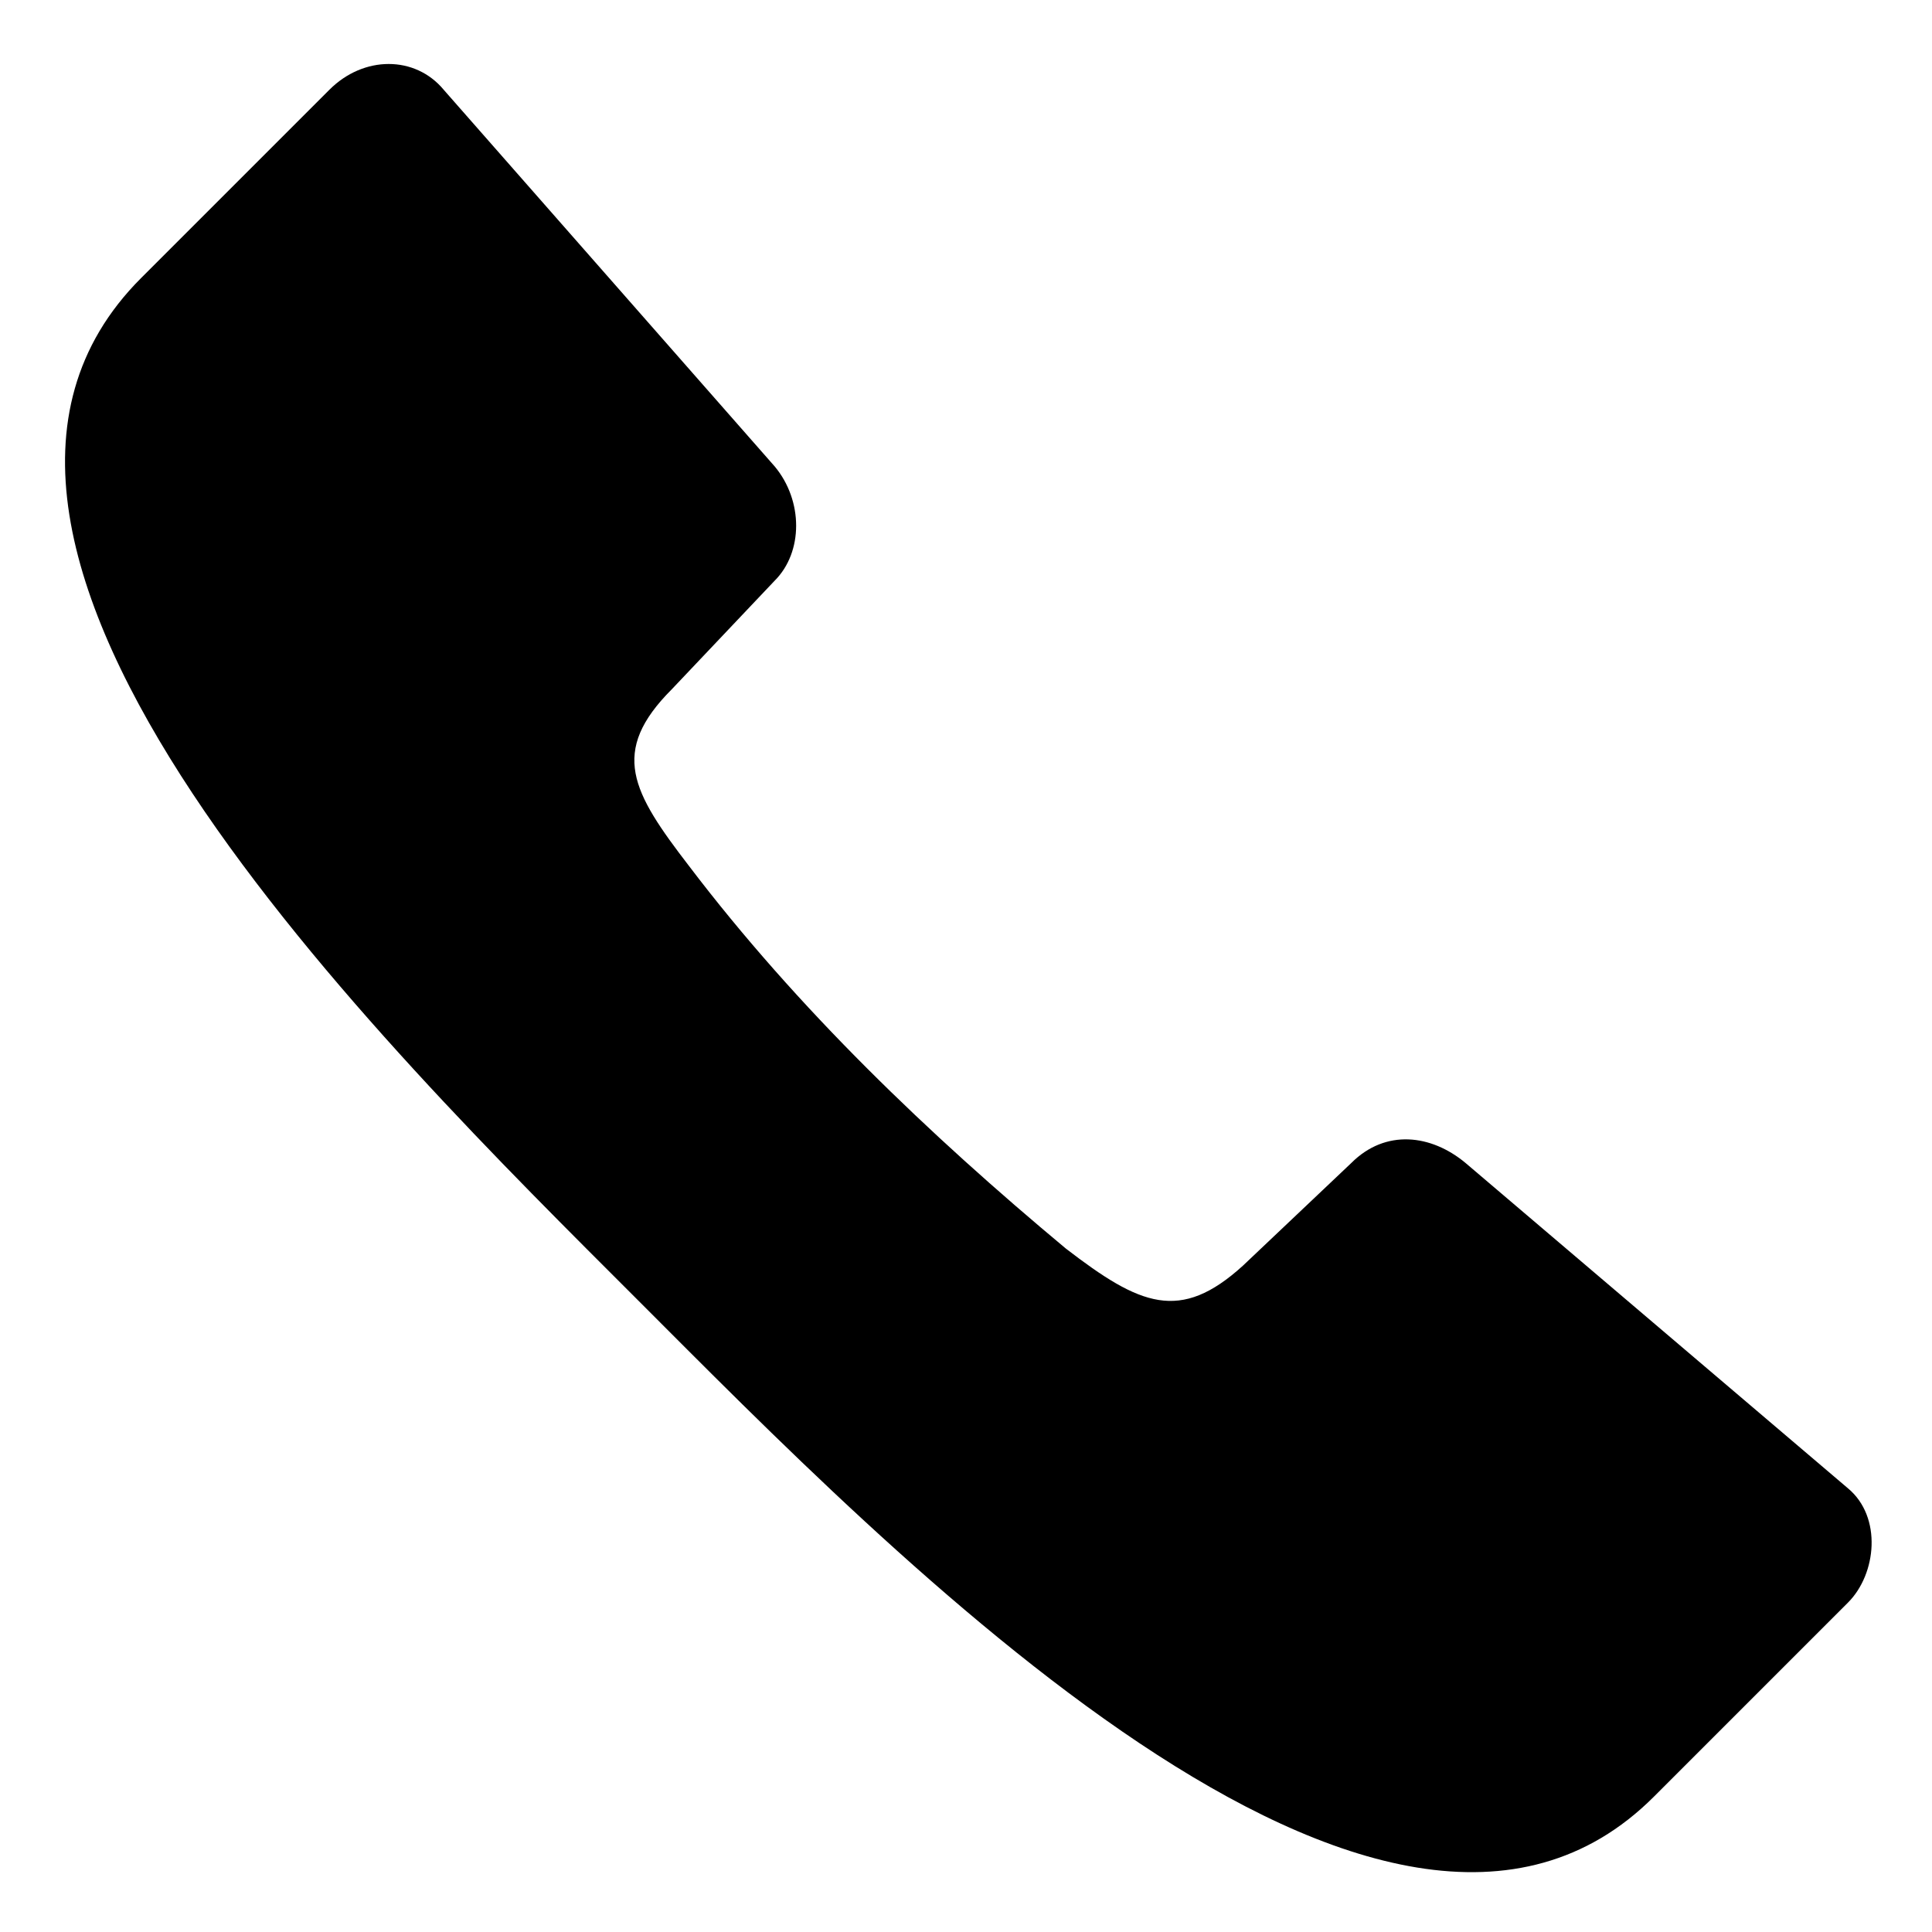 <?xml version="1.0" encoding="UTF-8"?>
<!-- Uploaded to: ICON Repo, www.svgrepo.com, Generator: ICON Repo Mixer Tools -->
<svg fill="#000000" width="800px" height="800px" version="1.1" viewBox="144 144 512 512" xmlns="http://www.w3.org/2000/svg">
 <path d="m261.56 167.76 87.75 99.855c7.566 9.078 7.566 22.695 0 30.258l-27.234 28.746c-16.641 16.641-10.59 27.234 4.539 46.902 28.746 37.824 63.543 71.109 99.855 101.37 19.668 15.129 30.258 19.668 46.902 4.539l28.746-27.234c9.078-9.078 21.18-7.566 30.258 0l101.37 86.238c9.078 7.566 7.566 22.695 0 30.258l-51.441 51.441c-71.109 71.109-202.73-65.055-269.3-131.62-68.082-68.082-202.73-199.71-131.62-270.82l49.926-49.926c9.078-9.078 22.695-9.078 30.258 0z" fill-rule="evenodd"/>
</svg>